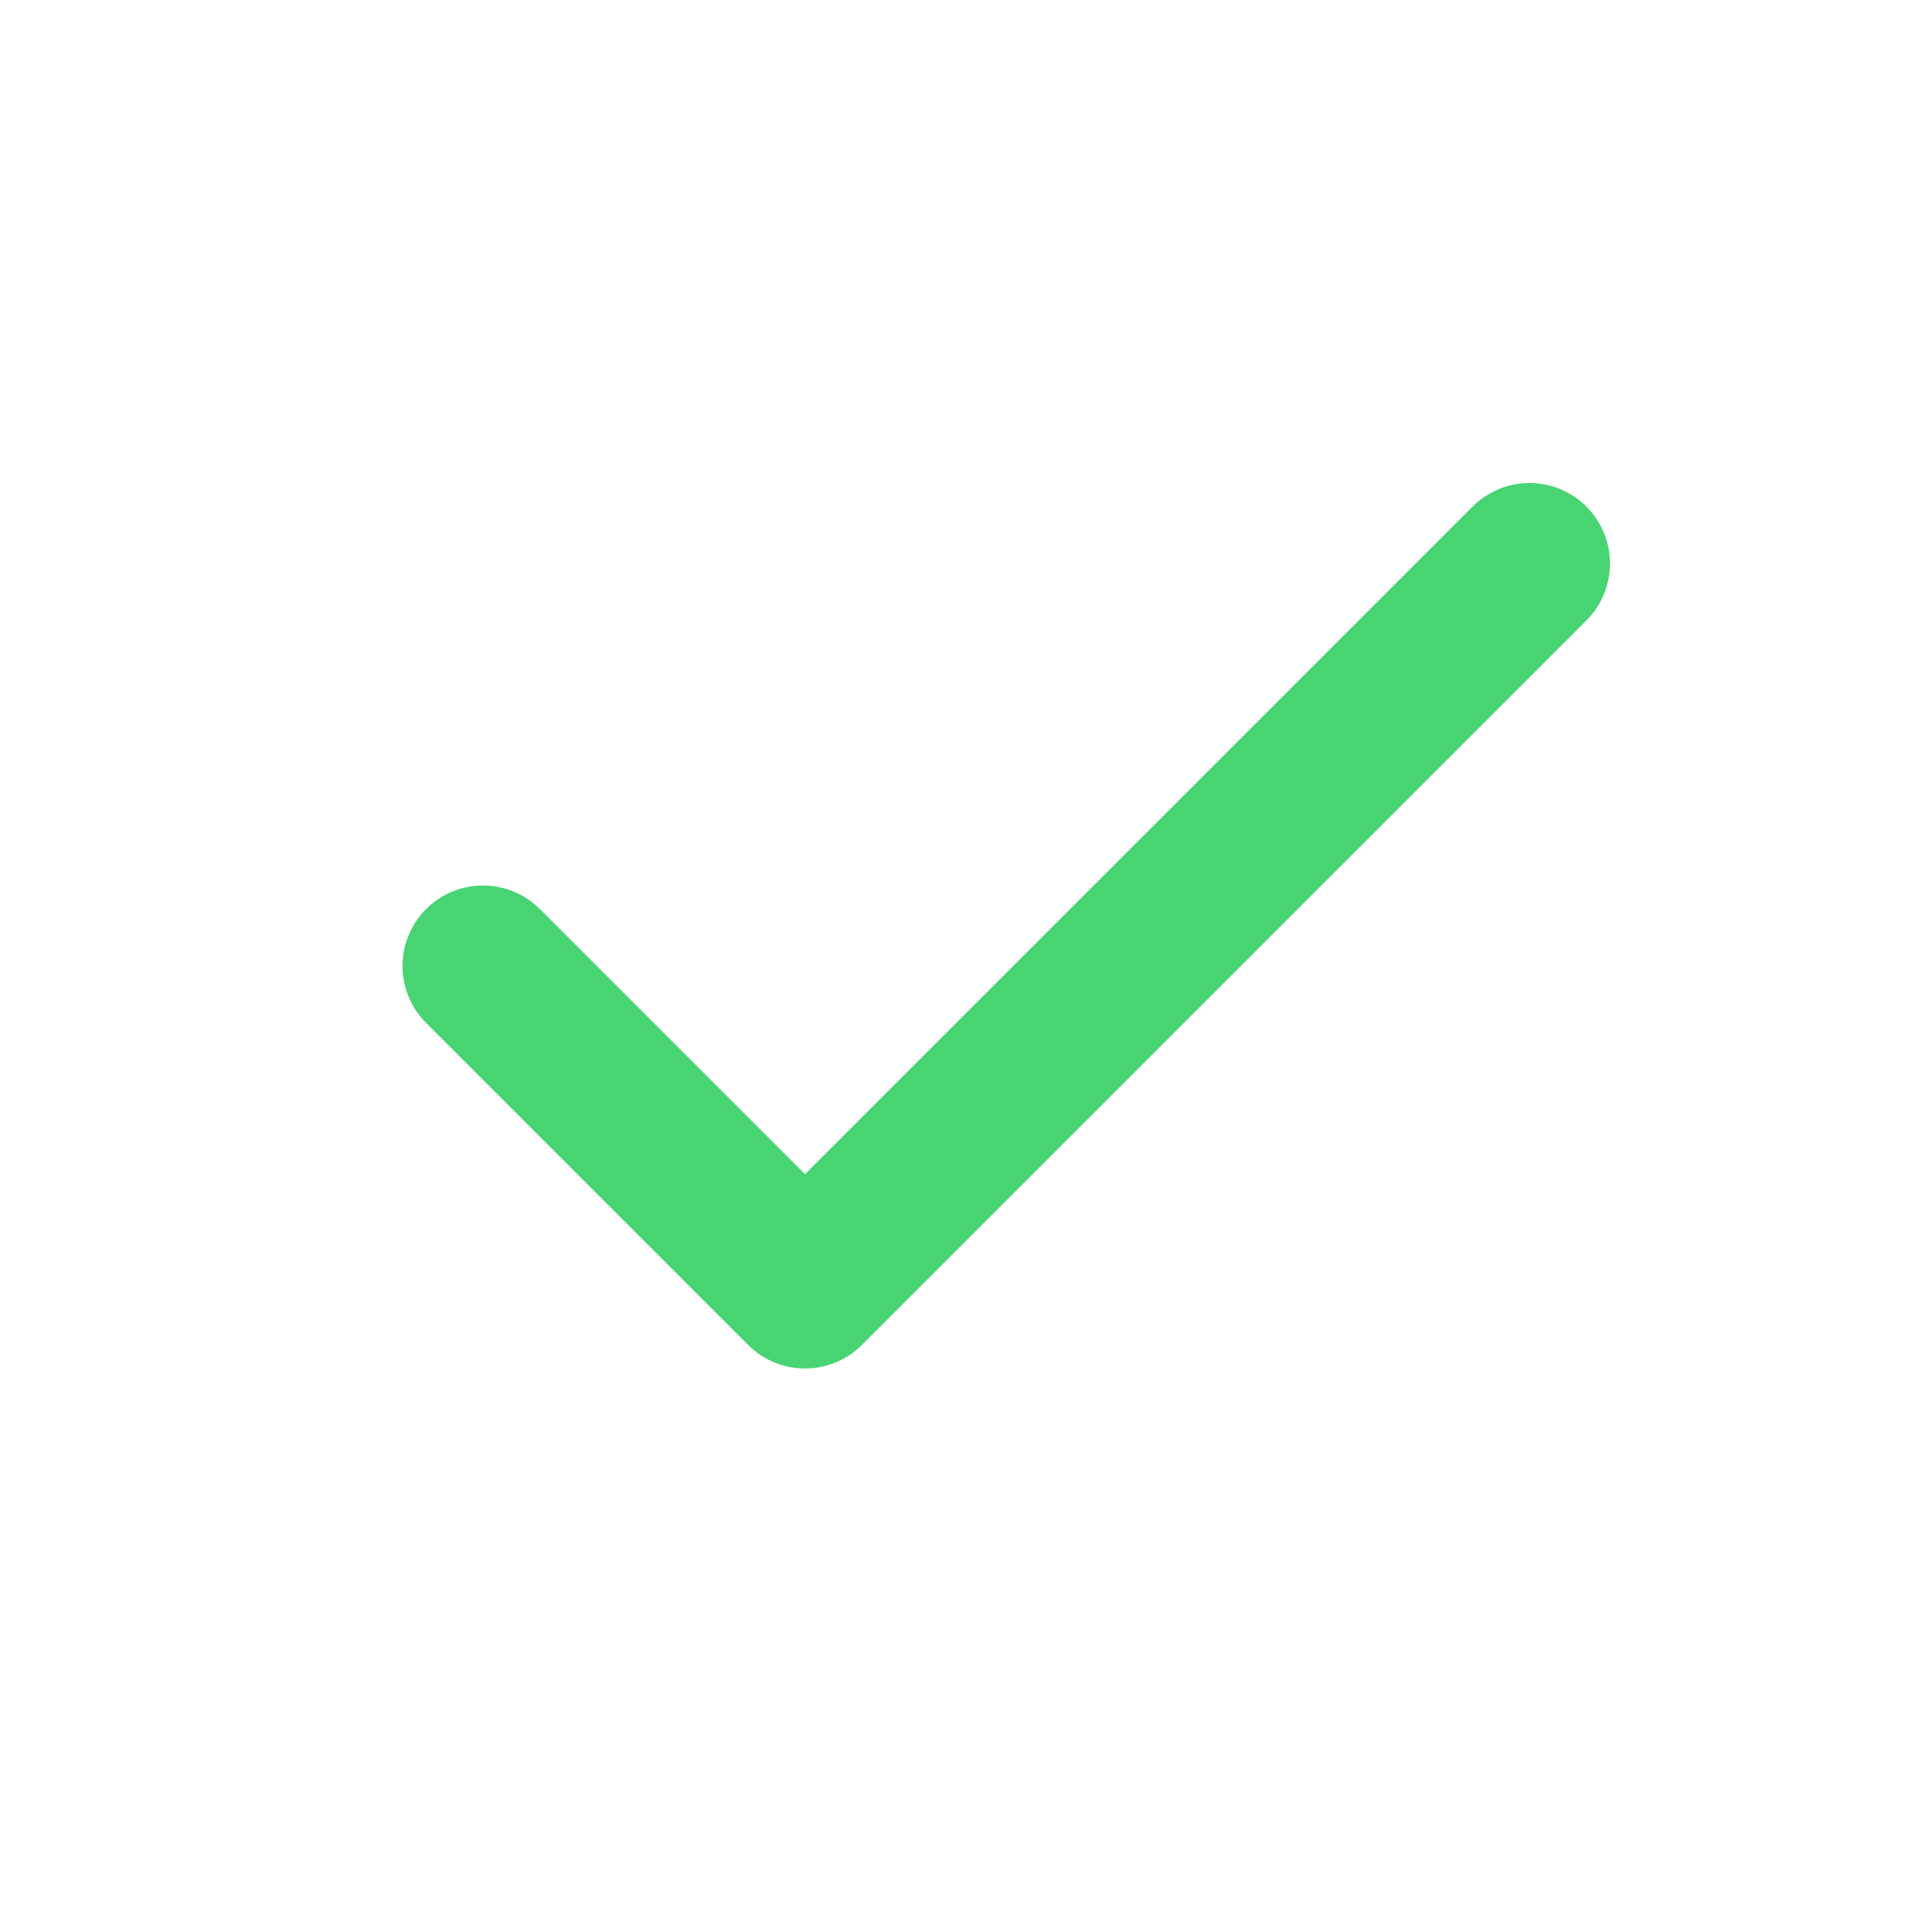 <svg width="24" height="24" viewBox="0 0 24 24" fill="none" xmlns="http://www.w3.org/2000/svg">
<path d="M19 7L10 16L6 12" stroke="#49D473" stroke-width="2" stroke-linecap="round" stroke-linejoin="round"/>
</svg>
